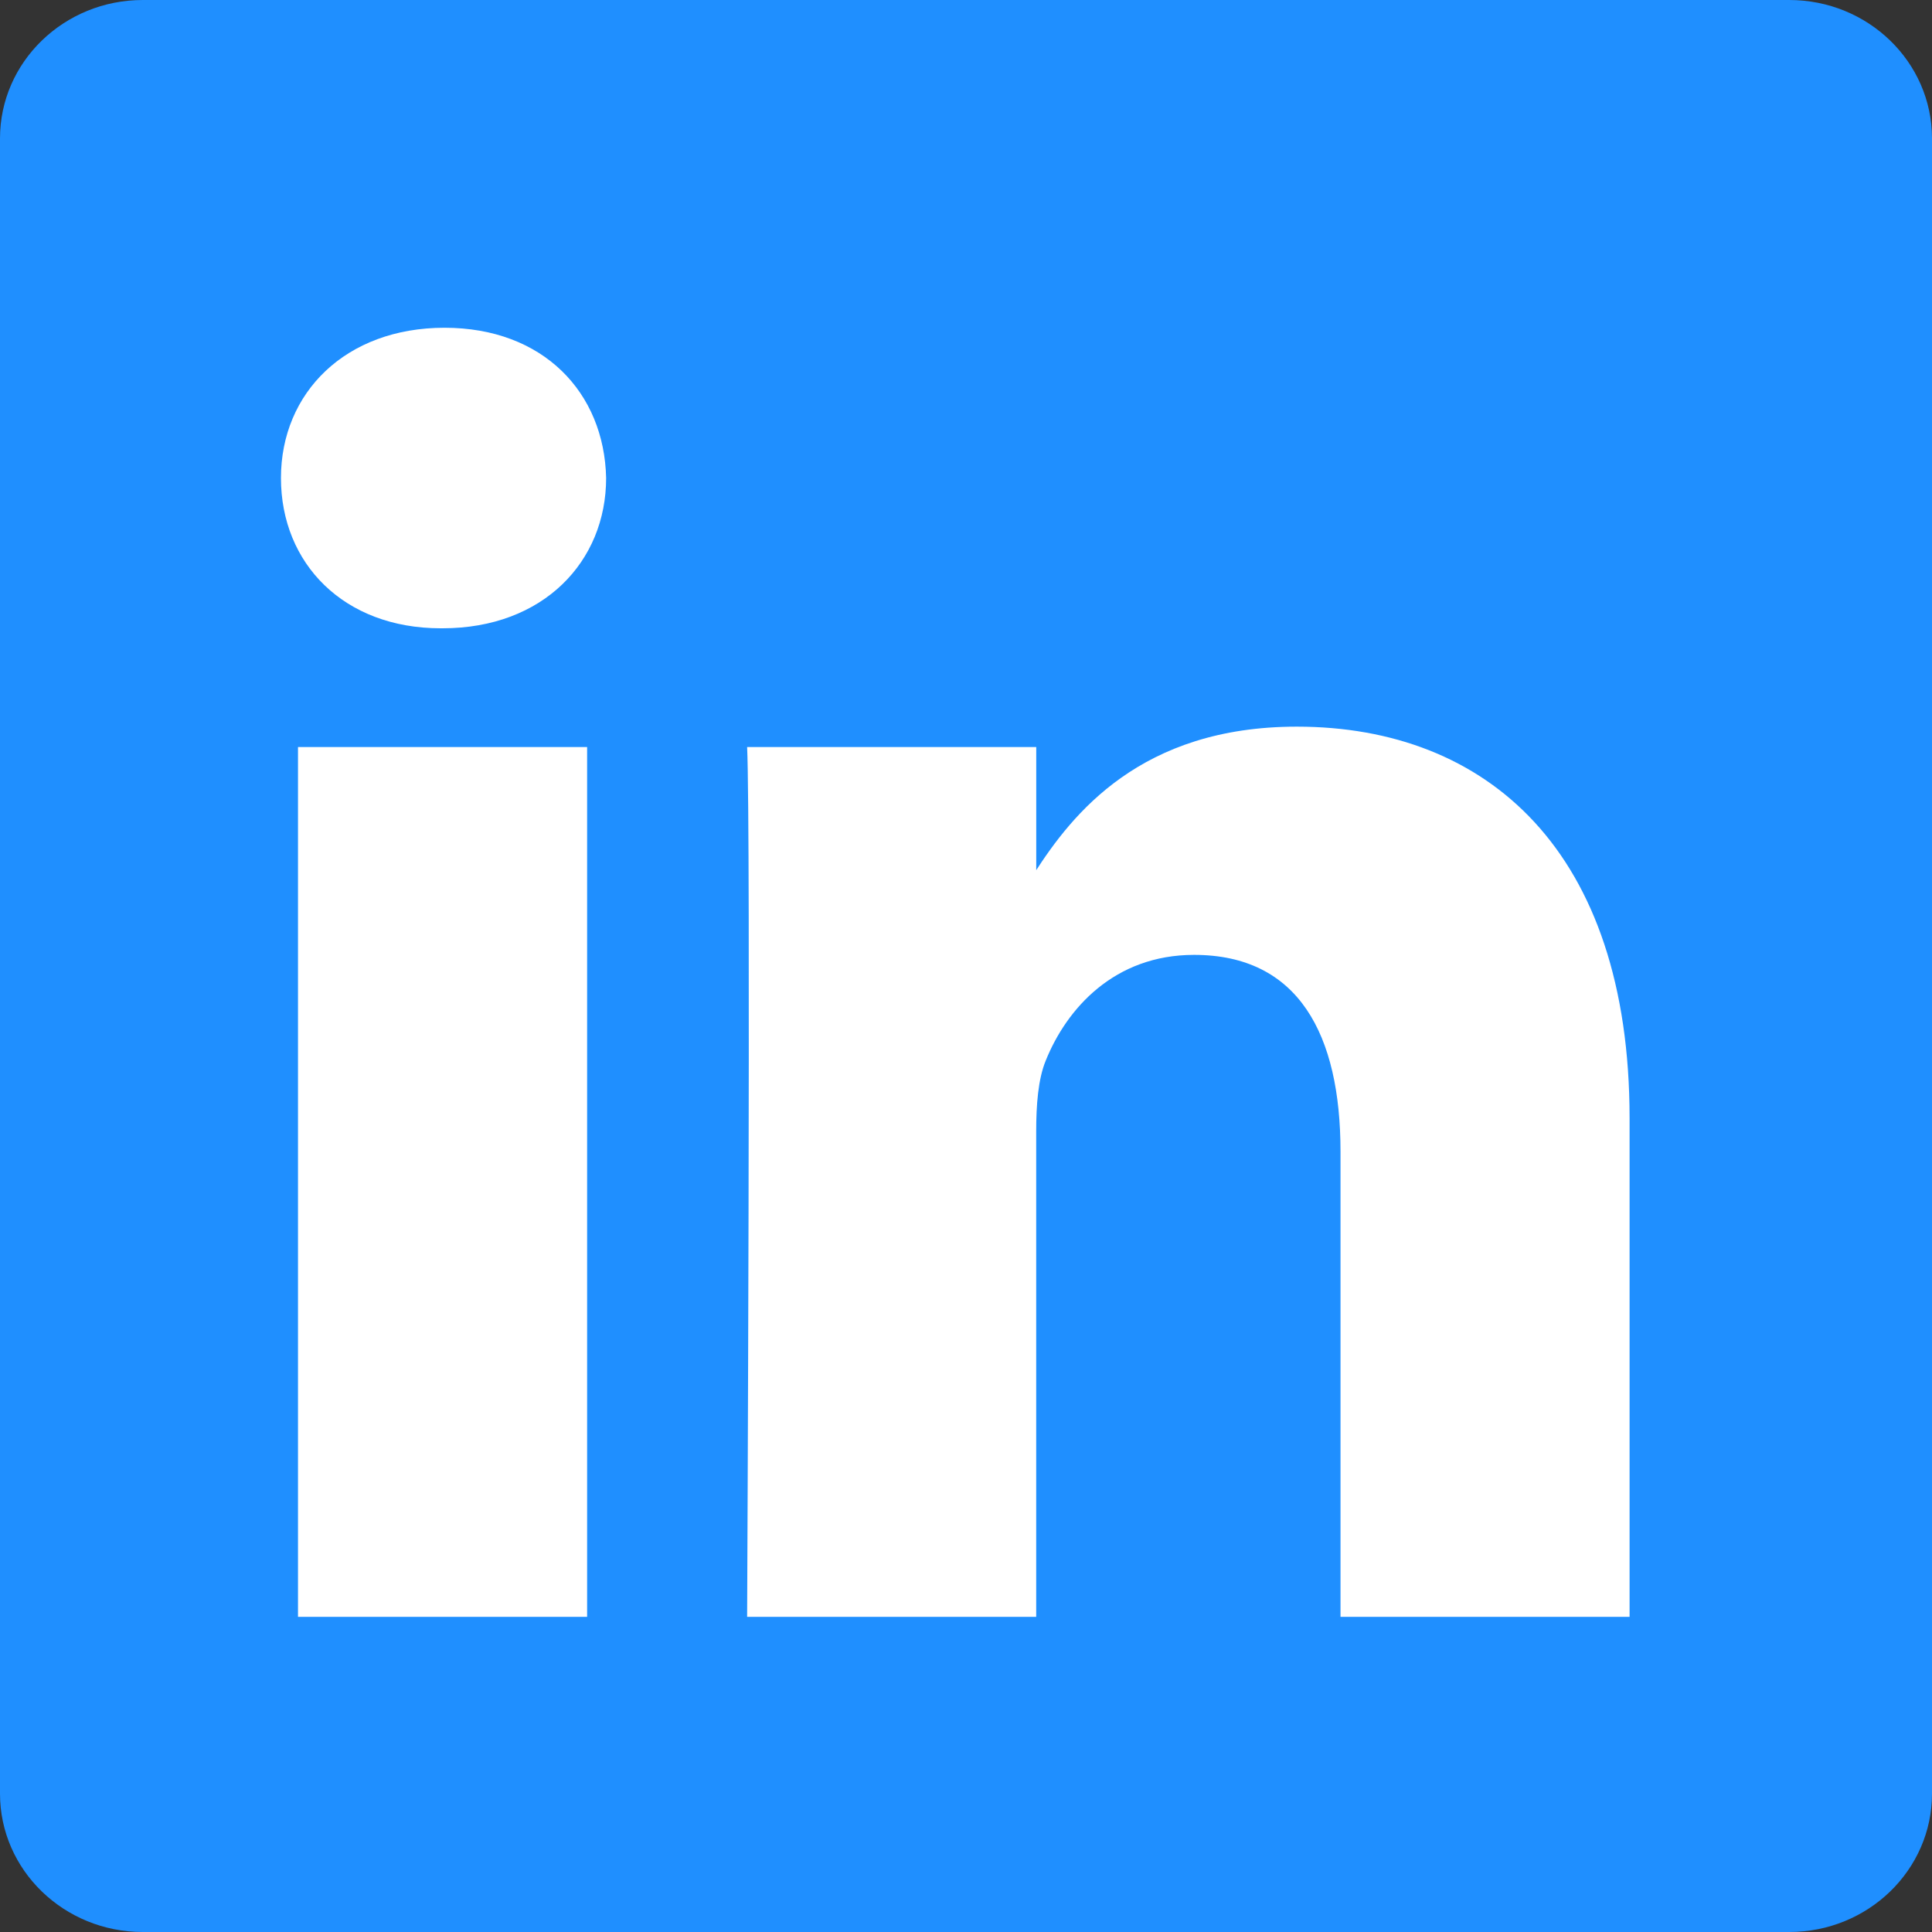 <svg xmlns="http://www.w3.org/2000/svg" width="45" height="45" viewBox="0 0 45 45" fill="none"><rect x="0" y="0" width="45" height="45" fill="#333333" stroke="none"/><g clip-path="url(#clip0_8034_889)"><path d="M0 3.224C0 1.444 1.49 0 3.326 0H41.674C43.511 0 45 1.444 45 3.224V41.777C45 43.557 43.511 45 41.674 45H3.326C1.49 45 0 43.557 0 41.778V3.223V3.224Z" fill="#1F8FFF"></path><path d="M13.675 37.659V17.4H6.941V37.659H13.675H13.675H13.675ZM10.309 14.634C12.657 14.634 14.118 13.079 14.118 11.134C14.075 9.146 12.657 7.634 10.354 7.634C8.051 7.634 6.544 9.146 6.544 11.134C6.544 13.122 8.005 14.634 10.265 14.634H10.309V14.634ZM17.402 37.659H24.135V26.347C24.135 25.742 24.179 25.136 24.357 24.704C24.844 23.494 25.952 22.241 27.812 22.241C30.248 22.241 31.223 24.098 31.223 26.822V37.659H37.956V26.043C37.956 19.82 34.635 16.925 30.205 16.925C26.573 16.925 24.977 18.955 24.091 20.337H24.136V17.4H17.402C17.49 19.301 17.402 37.66 17.402 37.66V37.659H17.402Z" fill="white"></path></g><defs><clipPath id="clip0_8034_889"><rect width="45" height="45" fill="white"></rect></clipPath></defs></svg>